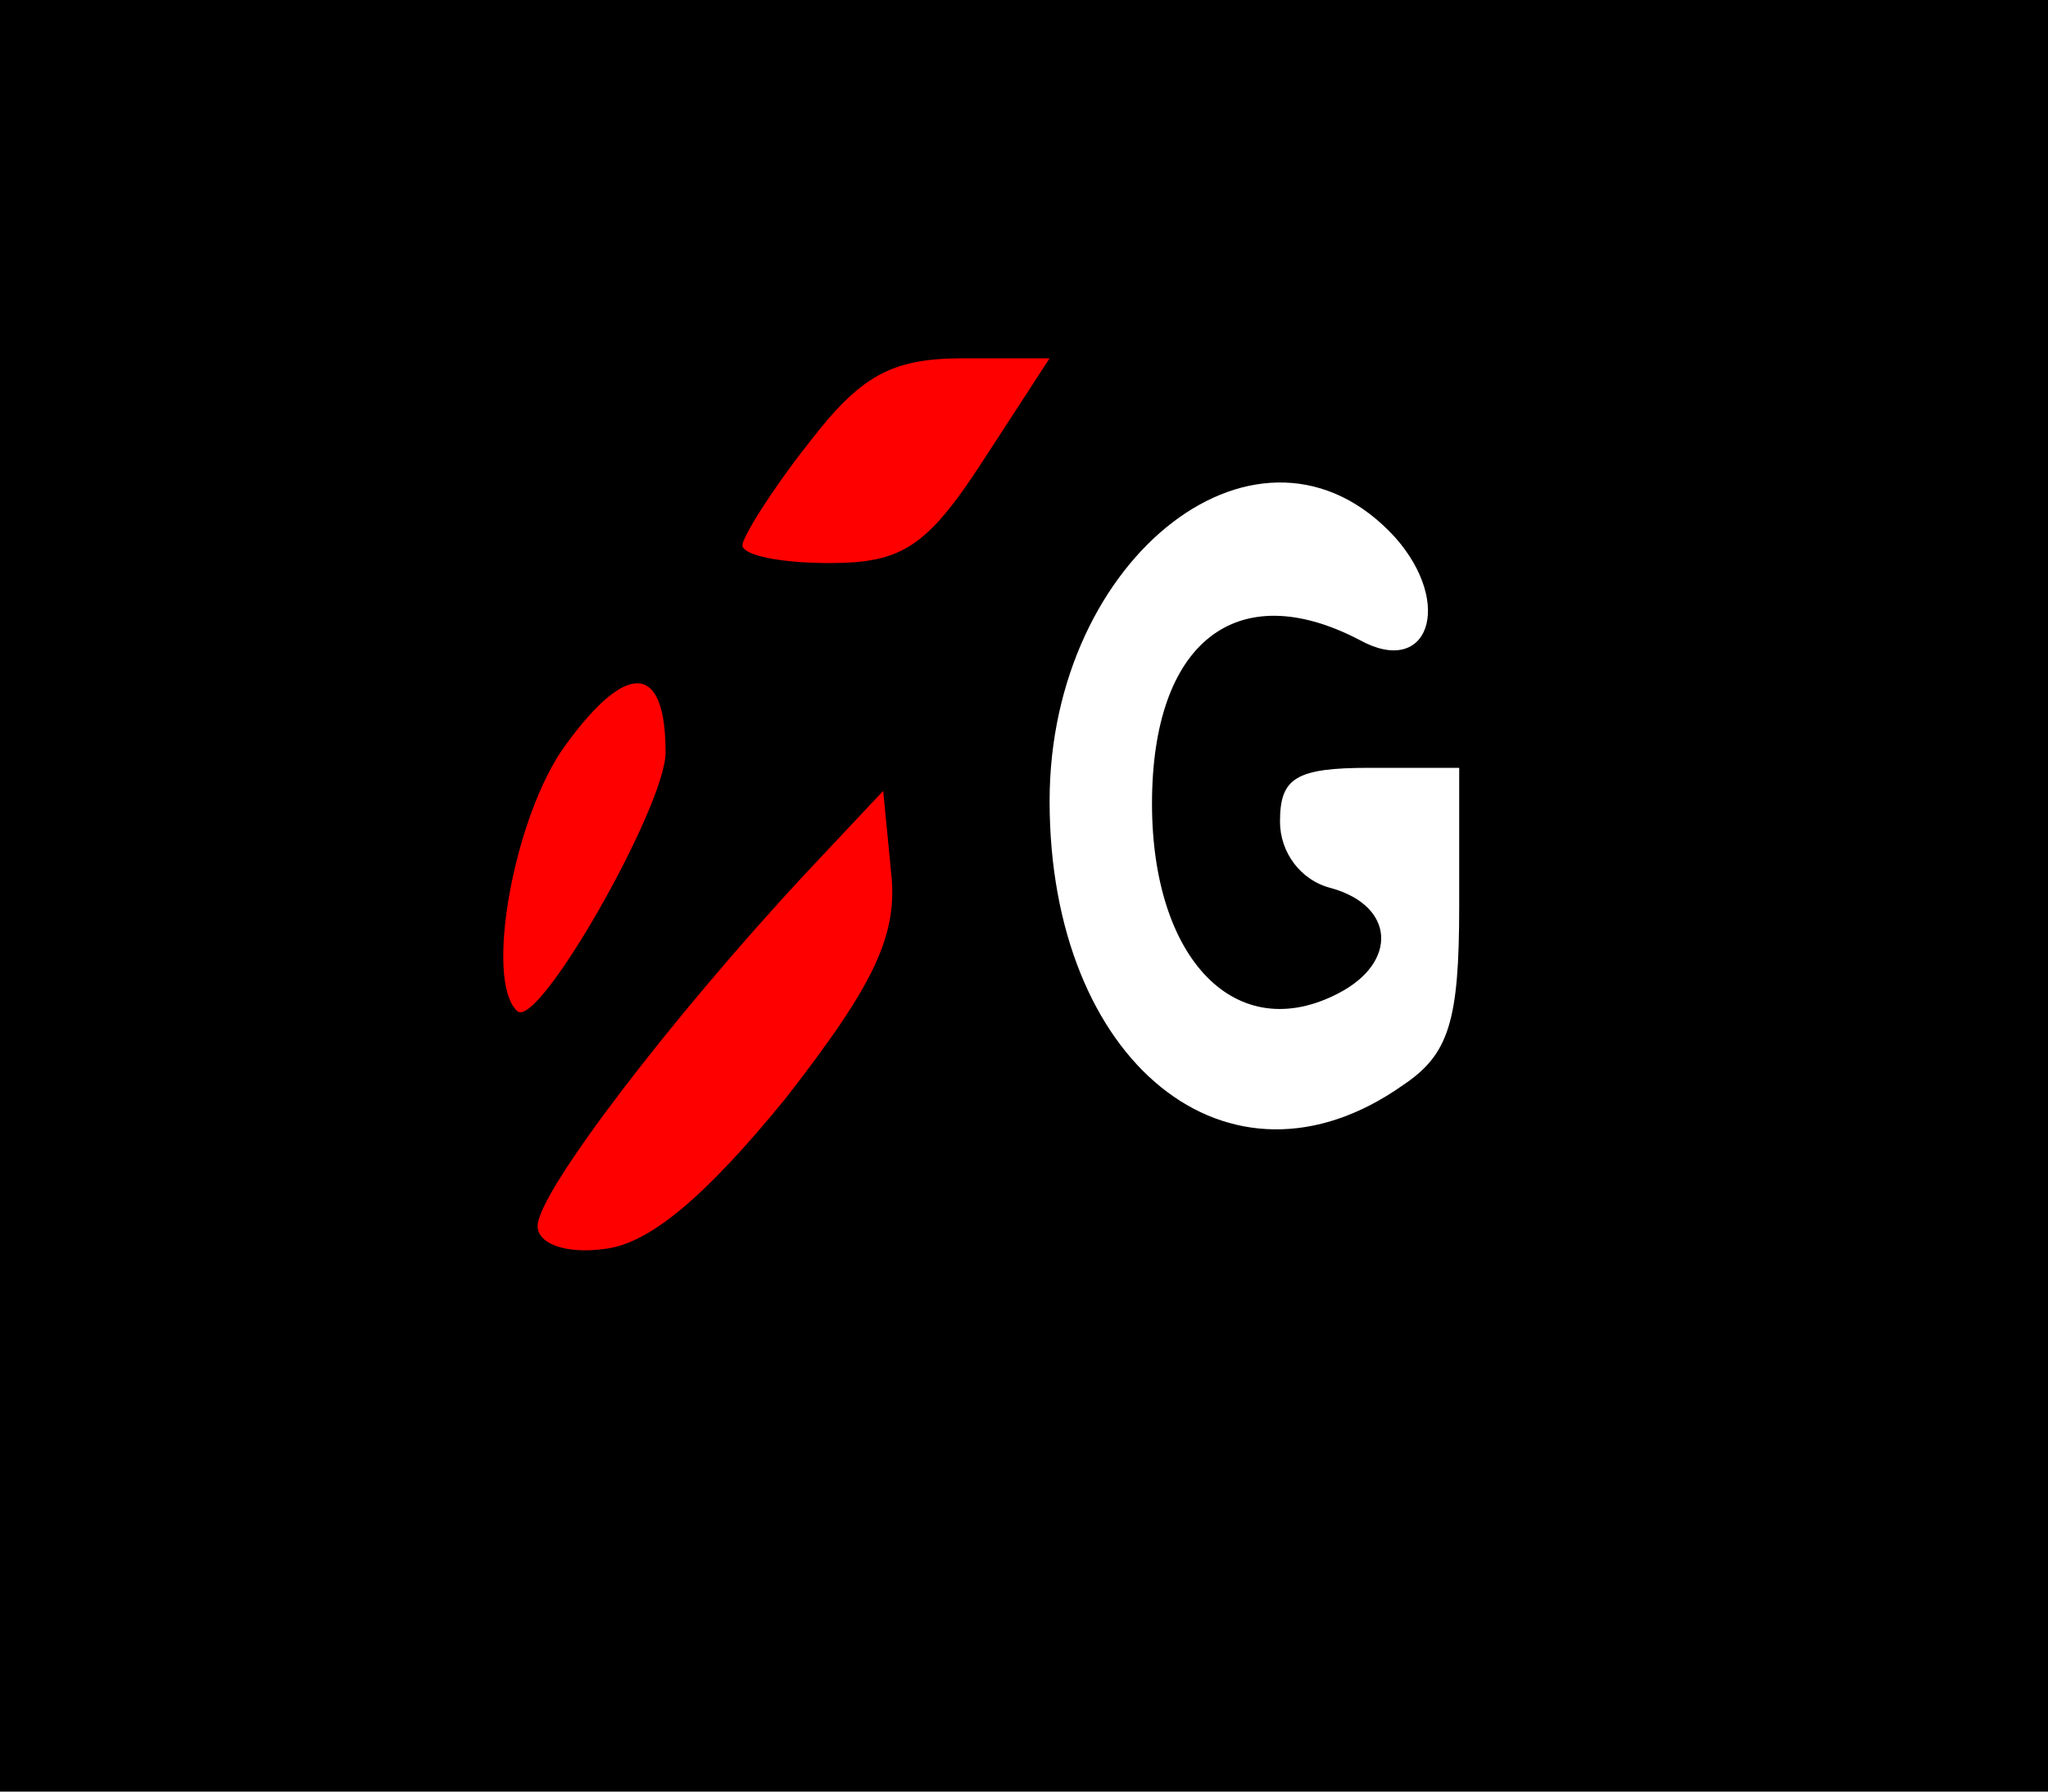 <svg xmlns="http://www.w3.org/2000/svg" width="80" height="70" viewBox="0 0 80 70">
    <!-- Fondo negro -->
    <path d="M0,0h192v70h-192z" fill="#000000"/>
    
    <!-- Figuras anteriores -->
    <path d="M38.4,18c-2.2,3.4 -3.2,4 -6,4 -1.9,-0 -3.4,-0.3 -3.4,-0.7 0,-0.3 1.1,-2.1 2.6,-4 2,-2.6 3.2,-3.3 6,-3.3l3.4,-0 -2.6,4z" fill="#FF0000"/>
    <path d="M26,29.4c0,2.1 -5,10.9 -5.8,10.1 -1.3,-1.2 -0.1,-7.7 1.9,-10.4 2.4,-3.3 3.9,-3.2 3.9,0.3z" fill="#FF0000"/>
    <path d="M30.7,42.9c-3.1,3.8 -5.3,5.7 -7.1,5.9 -1.5,0.2 -2.6,-0.2 -2.6,-0.9 0,-1.3 5.2,-8.1 10.4,-13.7l3.1,-3.3 0.3,3.1c0.3,2.5 -0.6,4.4 -4.1,8.9z" fill="#FF0000"/>

    <!-- Letras "Gymdoo" (blancas) -->
    <path d="M54.5,21c2.3,2.6 1.3,5.5 -1.4,4 -4.8,-2.5 -8.1,0.1 -8.1,6.4 0,6.1 3.3,9.5 7.3,7.4 2.3,-1.2 2.2,-3.4 -0.3,-4.1 -1.2,-0.3 -2,-1.4 -2,-2.6 0,-1.7 0.6,-2.1 3.5,-2.1l3.5,-0 0,5.4c0,4.5 -0.4,5.8 -2.2,7 -6.8,4.8 -13.8,-0.9 -13.8,-11.1 0,-9.6 8.3,-16 13.5,-10.3z" fill="#FFFFFF"/>
</svg>